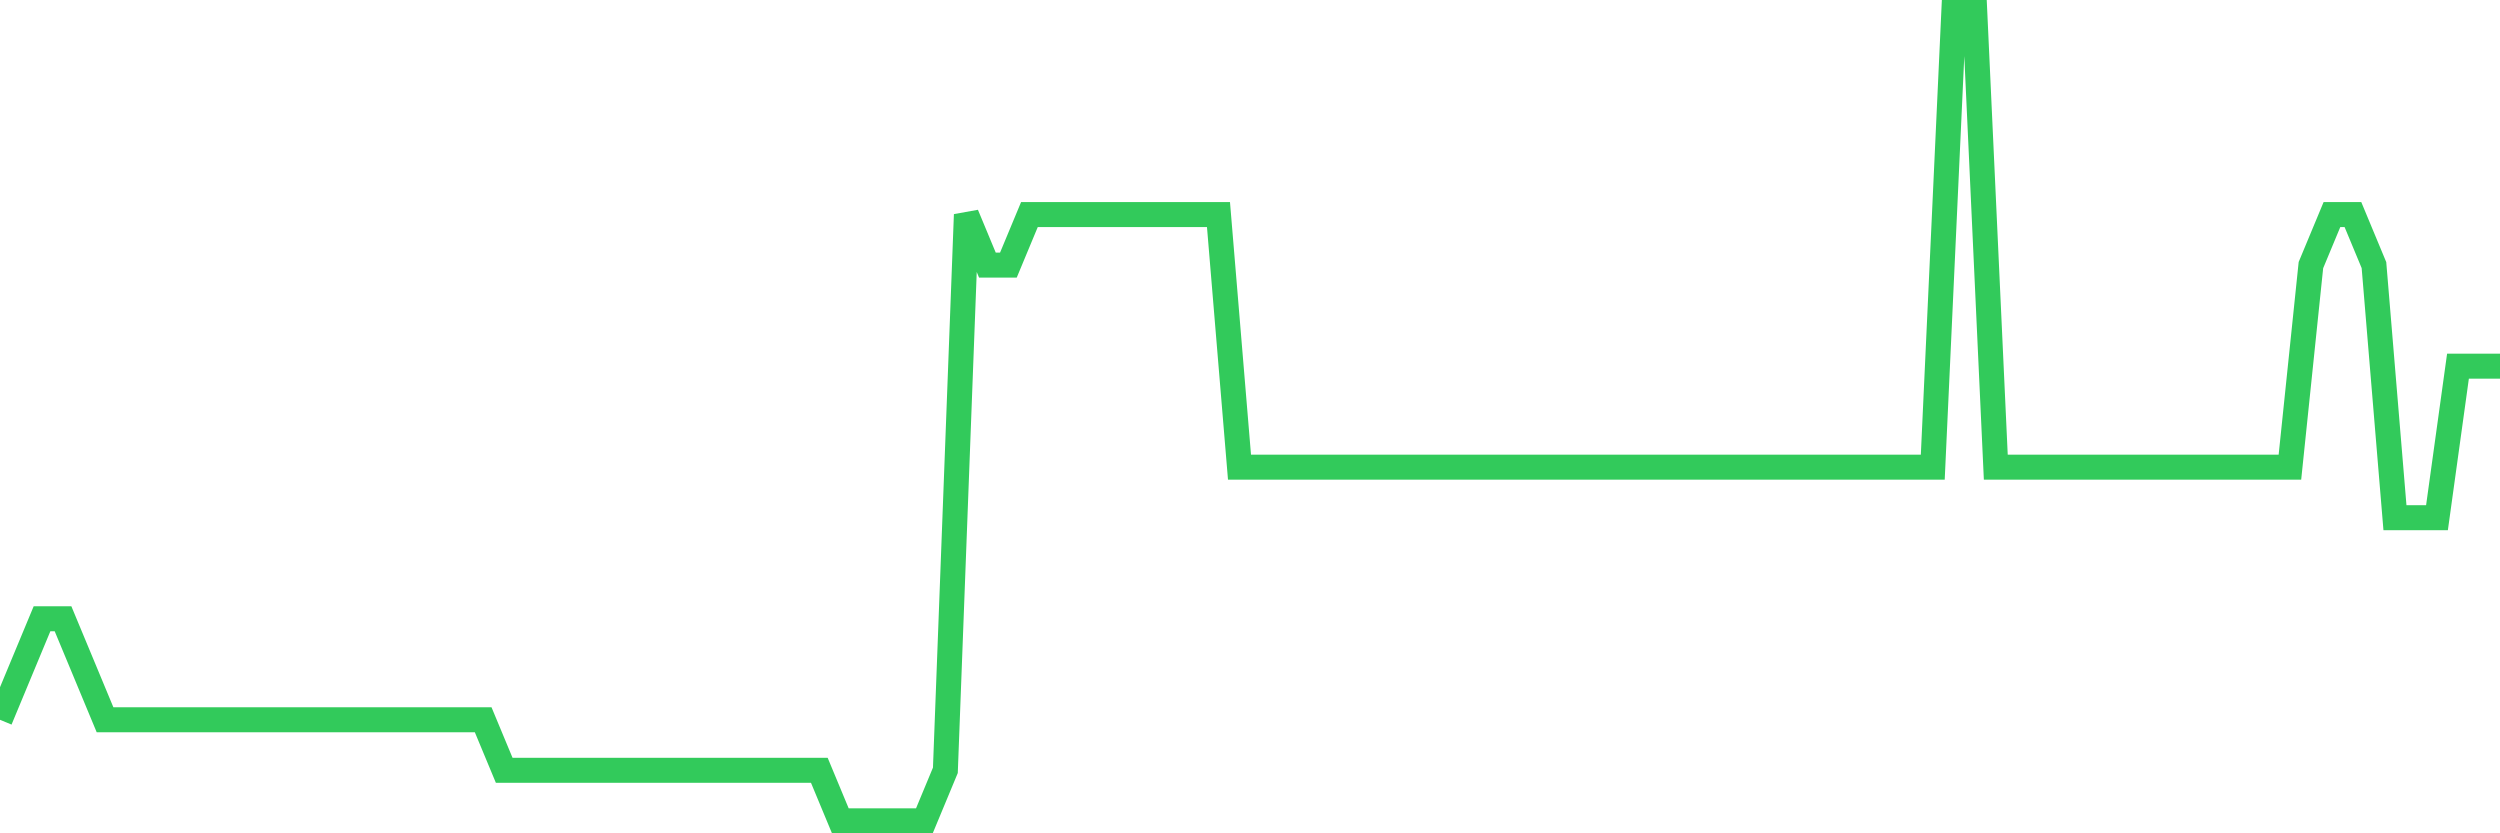 <svg
  xmlns="http://www.w3.org/2000/svg"
  xmlns:xlink="http://www.w3.org/1999/xlink"
  width="120"
  height="40"
  viewBox="0 0 120 40"
  preserveAspectRatio="none"
>
  <polyline
    points="0,34.55 1.008,32.125 2.017,29.7 3.025,29.7 4.034,32.125 5.042,34.55 6.05,34.55 7.059,34.55 8.067,34.55 9.076,34.55 10.084,34.55 11.092,34.55 12.101,34.55 13.109,34.55 14.118,34.55 15.126,34.55 16.134,34.55 17.143,34.55 18.151,34.55 19.16,34.55 20.168,34.55 21.176,34.55 22.185,34.55 23.193,34.55 24.202,36.975 25.21,36.975 26.218,36.975 27.227,36.975 28.235,36.975 29.244,36.975 30.252,36.975 31.261,36.975 32.269,36.975 33.277,36.975 34.286,36.975 35.294,36.975 36.303,36.975 37.311,36.975 38.319,36.975 39.328,36.975 40.336,39.4 41.345,39.4 42.353,39.4 43.361,39.4 44.37,39.4 45.378,36.975 46.387,10.3 47.395,12.725 48.403,12.725 49.412,10.3 50.42,10.3 51.429,10.3 52.437,10.3 53.445,10.3 54.454,10.3 55.462,10.3 56.471,10.3 57.479,10.3 58.487,10.3 59.496,22.425 60.504,22.425 61.513,22.425 62.521,22.425 63.529,22.425 64.538,22.425 65.546,22.425 66.555,22.425 67.563,22.425 68.571,22.425 69.58,22.425 70.588,22.425 71.597,22.425 72.605,22.425 73.613,22.425 74.622,22.425 75.63,22.425 76.639,22.425 77.647,22.425 78.655,22.425 79.664,22.425 80.672,22.425 81.681,22.425 82.689,22.425 83.697,22.425 84.706,22.425 85.714,22.425 86.723,22.425 87.731,22.425 88.739,22.425 89.748,22.425 90.756,22.425 91.765,22.425 92.773,22.425 93.782,0.6 94.79,0.6 95.798,22.425 96.807,22.425 97.815,22.425 98.824,22.425 99.832,22.425 100.84,22.425 101.849,22.425 102.857,22.425 103.866,22.425 104.874,22.425 105.882,22.425 106.891,22.425 107.899,22.425 108.908,22.425 109.916,22.425 110.924,12.725 111.933,10.3 112.941,10.3 113.95,12.725 114.958,24.85 115.966,24.85 116.975,24.85 117.983,17.575 118.992,17.575 120,17.575"
    fill="none"
    stroke="#32ca5b"
    stroke-width="1.2"
  >
  </polyline>
</svg>